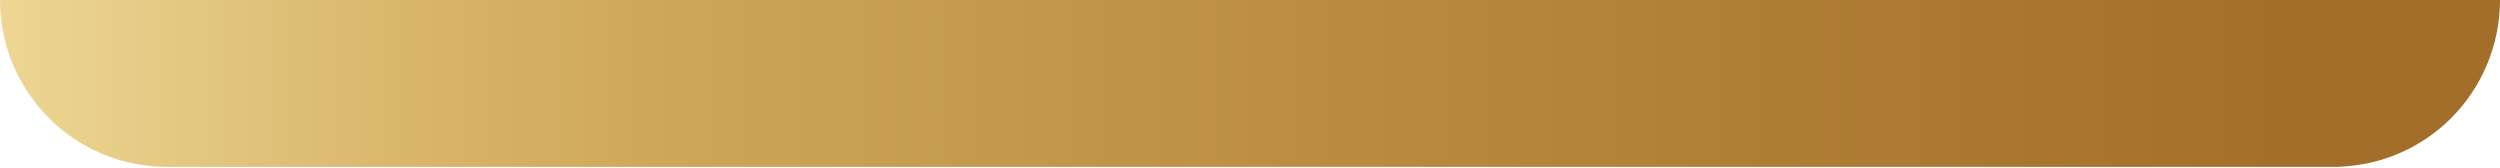 <?xml version="1.0" encoding="UTF-8"?> <svg xmlns="http://www.w3.org/2000/svg" width="668" height="45" viewBox="0 0 668 45" fill="none"> <path d="M0 0H668.001C668.001 12.265 662.967 23.538 654.956 31.55C648.22 38.285 639.287 42.893 629.361 44.169C627.376 44.453 625.391 44.595 623.335 44.595H44.666C42.681 44.595 40.696 44.453 38.639 44.169C16.874 41.334 0 22.616 0 0Z" fill="url(#paint0_linear_76_343)"></path> <defs> <linearGradient id="paint0_linear_76_343" x1="-50.466" y1="22.344" x2="733.441" y2="22.344" gradientUnits="userSpaceOnUse"> <stop stop-color="#F7E7A6"></stop> <stop offset="0.012" stop-color="#F5E3A2"></stop> <stop offset="0.198" stop-color="#D9B76D"></stop> <stop offset="0.287" stop-color="#CFA759"></stop> <stop offset="0.564" stop-color="#B6873C"></stop> <stop offset="0.851" stop-color="#A36E29"></stop> </linearGradient> </defs> </svg> 